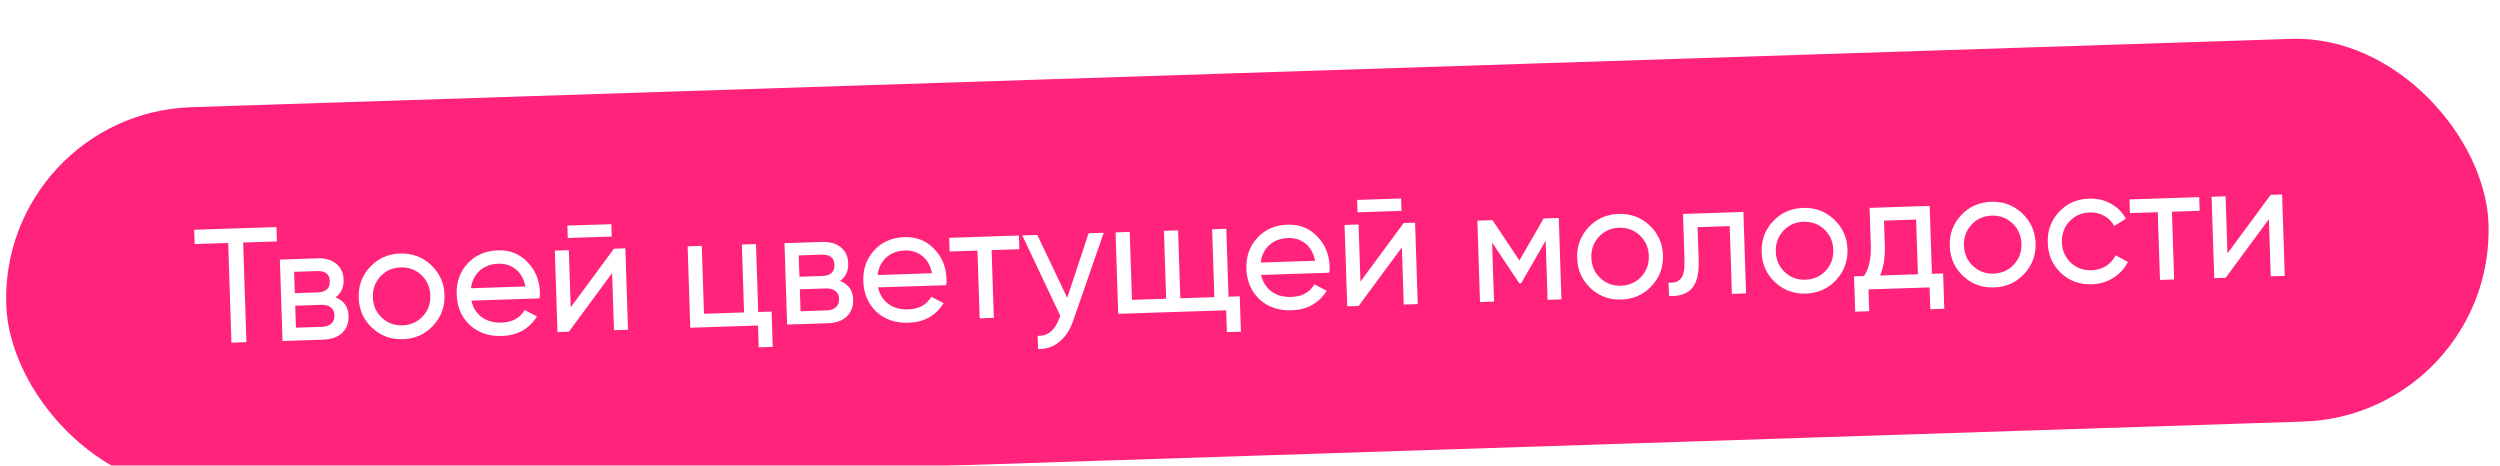 <?xml version="1.0" encoding="UTF-8"?> <svg xmlns="http://www.w3.org/2000/svg" width="306" height="57" viewBox="0 0 306 57" fill="none"> <g filter="url(#filter0_i_1_33)"> <rect y="9.88" width="303.994" height="46.866" rx="23.433" transform="rotate(-1.863 0 9.88)" fill="#FF237B"></rect> <path d="M23.768 24.121L33.834 23.794L33.891 25.548L29.765 25.682L30.162 37.88L28.328 37.94L27.931 25.741L23.825 25.875L23.768 24.121ZM41.051 32.398C42.088 32.79 42.625 33.544 42.661 34.66C42.689 35.511 42.432 36.204 41.891 36.741C41.349 37.264 40.573 37.542 39.563 37.575L34.58 37.737L34.256 27.771L38.841 27.622C39.824 27.59 40.596 27.811 41.157 28.285C41.731 28.758 42.031 29.407 42.058 30.23C42.089 31.187 41.754 31.91 41.051 32.398ZM38.811 29.179L36.001 29.27L36.086 31.881L38.896 31.79C39.906 31.757 40.397 31.296 40.368 30.405C40.34 29.555 39.821 29.146 38.811 29.179ZM36.223 36.107L39.413 36.003C39.917 35.987 40.299 35.855 40.557 35.607C40.828 35.359 40.957 35.015 40.942 34.577C40.929 34.165 40.779 33.85 40.493 33.634C40.219 33.403 39.83 33.296 39.325 33.312L36.136 33.416L36.223 36.107ZM52.995 35.881C52.018 36.924 50.792 37.469 49.317 37.517C47.842 37.565 46.583 37.1 45.54 36.123C44.497 35.146 43.952 33.92 43.904 32.445C43.856 30.97 44.321 29.711 45.298 28.669C46.275 27.626 47.501 27.081 48.976 27.032C50.451 26.985 51.71 27.449 52.752 28.426C53.809 29.416 54.361 30.642 54.408 32.104C54.456 33.565 53.985 34.824 52.995 35.881ZM49.262 35.823C50.258 35.79 51.084 35.424 51.74 34.724C52.396 34.025 52.707 33.17 52.674 32.16C52.642 31.15 52.275 30.317 51.575 29.662C50.876 29.006 50.028 28.694 49.031 28.727C48.048 28.759 47.228 29.125 46.572 29.824C45.917 30.524 45.605 31.379 45.638 32.389C45.671 33.399 46.037 34.231 46.737 34.887C47.437 35.543 48.278 35.855 49.262 35.823ZM66.046 32.523L57.694 32.795C57.896 33.666 58.324 34.344 58.978 34.828C59.632 35.299 60.437 35.519 61.394 35.488C62.709 35.445 63.65 34.929 64.217 33.94L65.719 34.729C64.784 36.262 63.347 37.061 61.407 37.124C59.839 37.175 58.534 36.725 57.492 35.775C56.476 34.797 55.943 33.557 55.895 32.055C55.845 30.54 56.29 29.276 57.228 28.261C58.165 27.233 59.405 26.693 60.946 26.643C62.408 26.596 63.614 27.075 64.565 28.082C65.528 29.062 66.033 30.282 66.081 31.744C66.089 31.997 66.077 32.256 66.046 32.523ZM60.999 28.278C60.083 28.308 59.32 28.592 58.713 29.13C58.118 29.668 57.763 30.385 57.645 31.28L64.303 31.064C64.127 30.151 63.738 29.452 63.137 28.966C62.536 28.48 61.823 28.251 60.999 28.278ZM74.879 24.953L69.497 25.128L69.448 23.613L74.83 23.438L74.879 24.953ZM69.853 33.617L75.147 26.441L76.542 26.395L76.866 36.362L75.152 36.417L74.924 29.421L69.631 36.597L68.235 36.642L67.911 26.676L69.626 26.62L69.853 33.617ZM92.536 25.875L92.806 34.187L94.441 34.134L94.582 38.459L92.868 38.515L92.781 35.844L84.489 36.114L84.165 26.148L85.899 26.091L86.169 34.403L91.072 34.243L90.802 25.932L92.536 25.875ZM102.814 30.39C103.851 30.782 104.388 31.536 104.424 32.652C104.452 33.502 104.195 34.196 103.653 34.732C103.112 35.255 102.336 35.533 101.326 35.566L96.343 35.728L96.019 25.762L100.603 25.613C101.587 25.581 102.359 25.802 102.92 26.276C103.494 26.75 103.794 27.398 103.821 28.222C103.852 29.179 103.516 29.901 102.814 30.39ZM100.574 27.17L97.764 27.262L97.849 29.873L100.659 29.782C101.669 29.749 102.159 29.287 102.131 28.397C102.103 27.546 101.584 27.137 100.574 27.17ZM97.986 34.099L101.175 33.995C101.68 33.978 102.062 33.846 102.32 33.598C102.591 33.35 102.719 33.007 102.705 32.568C102.692 32.156 102.542 31.842 102.255 31.625C101.982 31.395 101.593 31.288 101.088 31.304L97.899 31.408L97.986 34.099ZM115.818 30.905L107.467 31.176C107.668 32.048 108.096 32.725 108.75 33.21C109.404 33.681 110.209 33.901 111.166 33.87C112.481 33.827 113.422 33.31 113.989 32.321L115.491 33.11C114.557 34.644 113.119 35.442 111.179 35.505C109.611 35.556 108.306 35.106 107.264 34.156C106.248 33.178 105.716 31.938 105.667 30.437C105.618 28.922 106.062 27.657 107 26.642C107.938 25.614 109.177 25.075 110.719 25.025C112.18 24.977 113.387 25.457 114.337 26.463C115.3 27.443 115.805 28.664 115.853 30.125C115.861 30.378 115.85 30.638 115.818 30.905ZM110.772 26.659C109.855 26.689 109.093 26.973 108.485 27.512C107.891 28.05 107.535 28.766 107.418 29.662L114.075 29.445C113.899 28.533 113.51 27.834 112.909 27.348C112.308 26.862 111.596 26.632 110.772 26.659ZM116.178 25.107L124.709 24.829L124.764 26.503L121.375 26.614L121.645 34.906L119.911 34.962L119.641 26.67L116.233 26.781L116.178 25.107ZM130.627 32.458L133.244 24.552L135.097 24.491L131.375 35.208C130.987 36.351 130.417 37.227 129.665 37.837C128.914 38.46 128.045 38.755 127.06 38.72L127.007 37.105C128.22 37.159 129.095 36.466 129.633 35.025L129.781 34.661L125.131 24.815L126.965 24.756L130.627 32.458ZM150.099 24.003L150.37 32.315L151.745 32.27L151.886 36.596L150.171 36.652L150.084 33.981L136.869 34.41L136.545 24.444L138.279 24.388L138.55 32.7L142.735 32.563L142.465 24.252L144.199 24.195L144.47 32.507L148.635 32.372L148.365 24.06L150.099 24.003ZM162.71 29.38L154.358 29.651C154.559 30.523 154.987 31.201 155.641 31.685C156.295 32.156 157.101 32.376 158.057 32.345C159.373 32.302 160.314 31.786 160.88 30.796L162.382 31.585C161.448 33.119 160.011 33.917 158.071 33.98C156.503 34.031 155.198 33.582 154.156 32.631C153.14 31.653 152.607 30.413 152.558 28.912C152.509 27.397 152.953 26.132 153.892 25.117C154.829 24.089 156.069 23.55 157.61 23.5C159.072 23.452 160.278 23.932 161.229 24.939C162.192 25.918 162.697 27.139 162.744 28.601C162.753 28.853 162.741 29.113 162.71 29.38ZM157.663 25.134C156.746 25.164 155.984 25.448 155.376 25.987C154.782 26.525 154.426 27.241 154.309 28.137L160.966 27.92C160.79 27.008 160.402 26.309 159.801 25.823C159.2 25.337 158.487 25.108 157.663 25.134ZM171.543 21.81L166.161 21.985L166.112 20.47L171.493 20.295L171.543 21.81ZM166.517 30.473L171.81 23.297L173.206 23.252L173.53 33.218L171.816 33.274L171.588 26.278L166.294 33.453L164.899 33.499L164.575 23.533L166.289 23.477L166.517 30.473ZM188.941 22.74L190.795 22.68L191.119 32.646L189.424 32.701L189.189 25.466L186.186 30.672L185.967 30.679L182.631 25.679L182.867 32.915L181.152 32.97L180.828 23.004L182.682 22.944L185.975 27.885L188.941 22.74ZM202.136 31.031C201.159 32.074 199.933 32.619 198.458 32.667C196.983 32.715 195.725 32.25 194.682 31.273C193.639 30.296 193.094 29.07 193.046 27.595C192.998 26.12 193.462 24.861 194.439 23.819C195.416 22.776 196.642 22.23 198.117 22.183C199.592 22.135 200.851 22.599 201.894 23.576C202.951 24.566 203.503 25.792 203.55 27.254C203.598 28.715 203.126 29.974 202.136 31.031ZM198.403 30.973C199.4 30.94 200.226 30.574 200.882 29.875C201.537 29.175 201.849 28.32 201.816 27.31C201.783 26.3 201.417 25.467 200.717 24.812C200.017 24.156 199.169 23.844 198.173 23.877C197.189 23.909 196.37 24.275 195.714 24.974C195.058 25.674 194.747 26.529 194.78 27.539C194.813 28.549 195.179 29.381 195.879 30.037C196.578 30.693 197.42 31.005 198.403 30.973ZM205.999 22.186L213.394 21.945L213.718 31.911L211.984 31.968L211.714 23.676L207.787 23.804L207.92 27.87C207.971 29.464 207.689 30.611 207.074 31.309C206.457 31.994 205.53 32.297 204.29 32.218L204.237 30.584C204.931 30.654 205.437 30.485 205.757 30.075C206.075 29.652 206.218 28.923 206.184 27.886L205.999 22.186ZM224.716 30.297C223.739 31.339 222.513 31.885 221.038 31.933C219.563 31.981 218.304 31.516 217.261 30.539C216.219 29.562 215.673 28.336 215.625 26.861C215.577 25.386 216.042 24.127 217.019 23.084C217.996 22.042 219.222 21.496 220.697 21.448C222.172 21.4 223.431 21.865 224.474 22.842C225.53 23.832 226.082 25.058 226.13 26.519C226.177 27.981 225.706 29.24 224.716 30.297ZM220.983 30.238C221.979 30.206 222.806 29.84 223.461 29.14C224.117 28.441 224.428 27.586 224.395 26.576C224.363 25.566 223.996 24.733 223.297 24.077C222.597 23.422 221.749 23.11 220.752 23.142C219.769 23.174 218.949 23.54 218.294 24.24C217.638 24.94 217.327 25.795 217.359 26.805C217.392 27.814 217.758 28.647 218.458 29.303C219.158 29.959 219.999 30.27 220.983 30.238ZM236.193 21.204L236.464 29.515L237.839 29.471L237.98 33.796L236.265 33.852L236.179 31.181L228.704 31.424L228.791 34.095L227.077 34.151L226.936 29.825L228.152 29.786C228.761 28.888 229.04 27.648 228.989 26.067L228.838 21.443L236.193 21.204ZM230.125 29.722L234.75 29.571L234.532 22.874L230.605 23.002L230.703 26.012C230.75 27.473 230.558 28.71 230.125 29.722ZM247.743 29.548C246.766 30.59 245.54 31.136 244.065 31.184C242.59 31.232 241.331 30.767 240.289 29.79C239.246 28.813 238.7 27.587 238.652 26.112C238.605 24.637 239.069 23.378 240.046 22.335C241.023 21.293 242.249 20.747 243.724 20.7C245.199 20.651 246.458 21.116 247.501 22.093C248.557 23.083 249.109 24.309 249.157 25.77C249.204 27.232 248.733 28.491 247.743 29.548ZM244.01 29.49C245.007 29.457 245.833 29.091 246.488 28.391C247.144 27.692 247.456 26.837 247.423 25.827C247.39 24.817 247.024 23.984 246.324 23.329C245.624 22.673 244.776 22.361 243.779 22.394C242.796 22.426 241.976 22.791 241.321 23.491C240.665 24.191 240.354 25.046 240.387 26.056C240.419 27.066 240.786 27.898 241.485 28.554C242.185 29.21 243.027 29.522 244.01 29.49ZM256.056 30.794C254.554 30.843 253.289 30.385 252.26 29.421C251.23 28.443 250.691 27.21 250.643 25.722C250.595 24.234 251.052 22.975 252.017 21.946C252.98 20.904 254.213 20.358 255.715 20.309C256.698 20.278 257.589 20.488 258.389 20.941C259.188 21.381 259.793 21.993 260.205 22.777L258.777 23.662C258.507 23.139 258.101 22.726 257.559 22.424C257.031 22.122 256.434 21.982 255.77 22.004C254.773 22.036 253.947 22.402 253.291 23.102C252.649 23.815 252.345 24.669 252.377 25.666C252.409 26.649 252.769 27.476 253.455 28.145C254.155 28.8 255.003 29.112 256 29.08C256.664 29.058 257.257 28.886 257.779 28.563C258.3 28.227 258.692 27.788 258.953 27.248L260.456 28.057C260.044 28.868 259.446 29.52 258.664 30.011C257.882 30.502 257.012 30.763 256.056 30.794ZM260.648 20.409L269.179 20.131L269.234 21.805L265.845 21.916L266.115 30.207L264.381 30.264L264.111 21.972L260.703 22.083L260.648 20.409ZM272.64 27.022L277.934 19.846L279.329 19.801L279.654 29.767L277.939 29.823L277.712 22.827L272.418 30.002L271.023 30.048L270.699 20.082L272.413 20.026L272.64 27.022Z" fill="white"></path> </g> <defs> <filter id="filter0_i_1_33" x="0.749" y="0.749" width="303.859" height="59.223" filterUnits="userSpaceOnUse" color-interpolation-filters="sRGB"> <feFlood flood-opacity="0" result="BackgroundImageFix"></feFlood> <feBlend mode="normal" in="SourceGraphic" in2="BackgroundImageFix" result="shape"></feBlend> <feColorMatrix in="SourceAlpha" type="matrix" values="0 0 0 0 0 0 0 0 0 0 0 0 0 0 0 0 0 0 127 0" result="hardAlpha"></feColorMatrix> <feOffset dy="4"></feOffset> <feGaussianBlur stdDeviation="7"></feGaussianBlur> <feComposite in2="hardAlpha" operator="arithmetic" k2="-1" k3="1"></feComposite> <feColorMatrix type="matrix" values="0 0 0 0 1 0 0 0 0 1 0 0 0 0 1 0 0 0 0.25 0"></feColorMatrix> <feBlend mode="normal" in2="shape" result="effect1_innerShadow_1_33"></feBlend> </filter> </defs> </svg> 